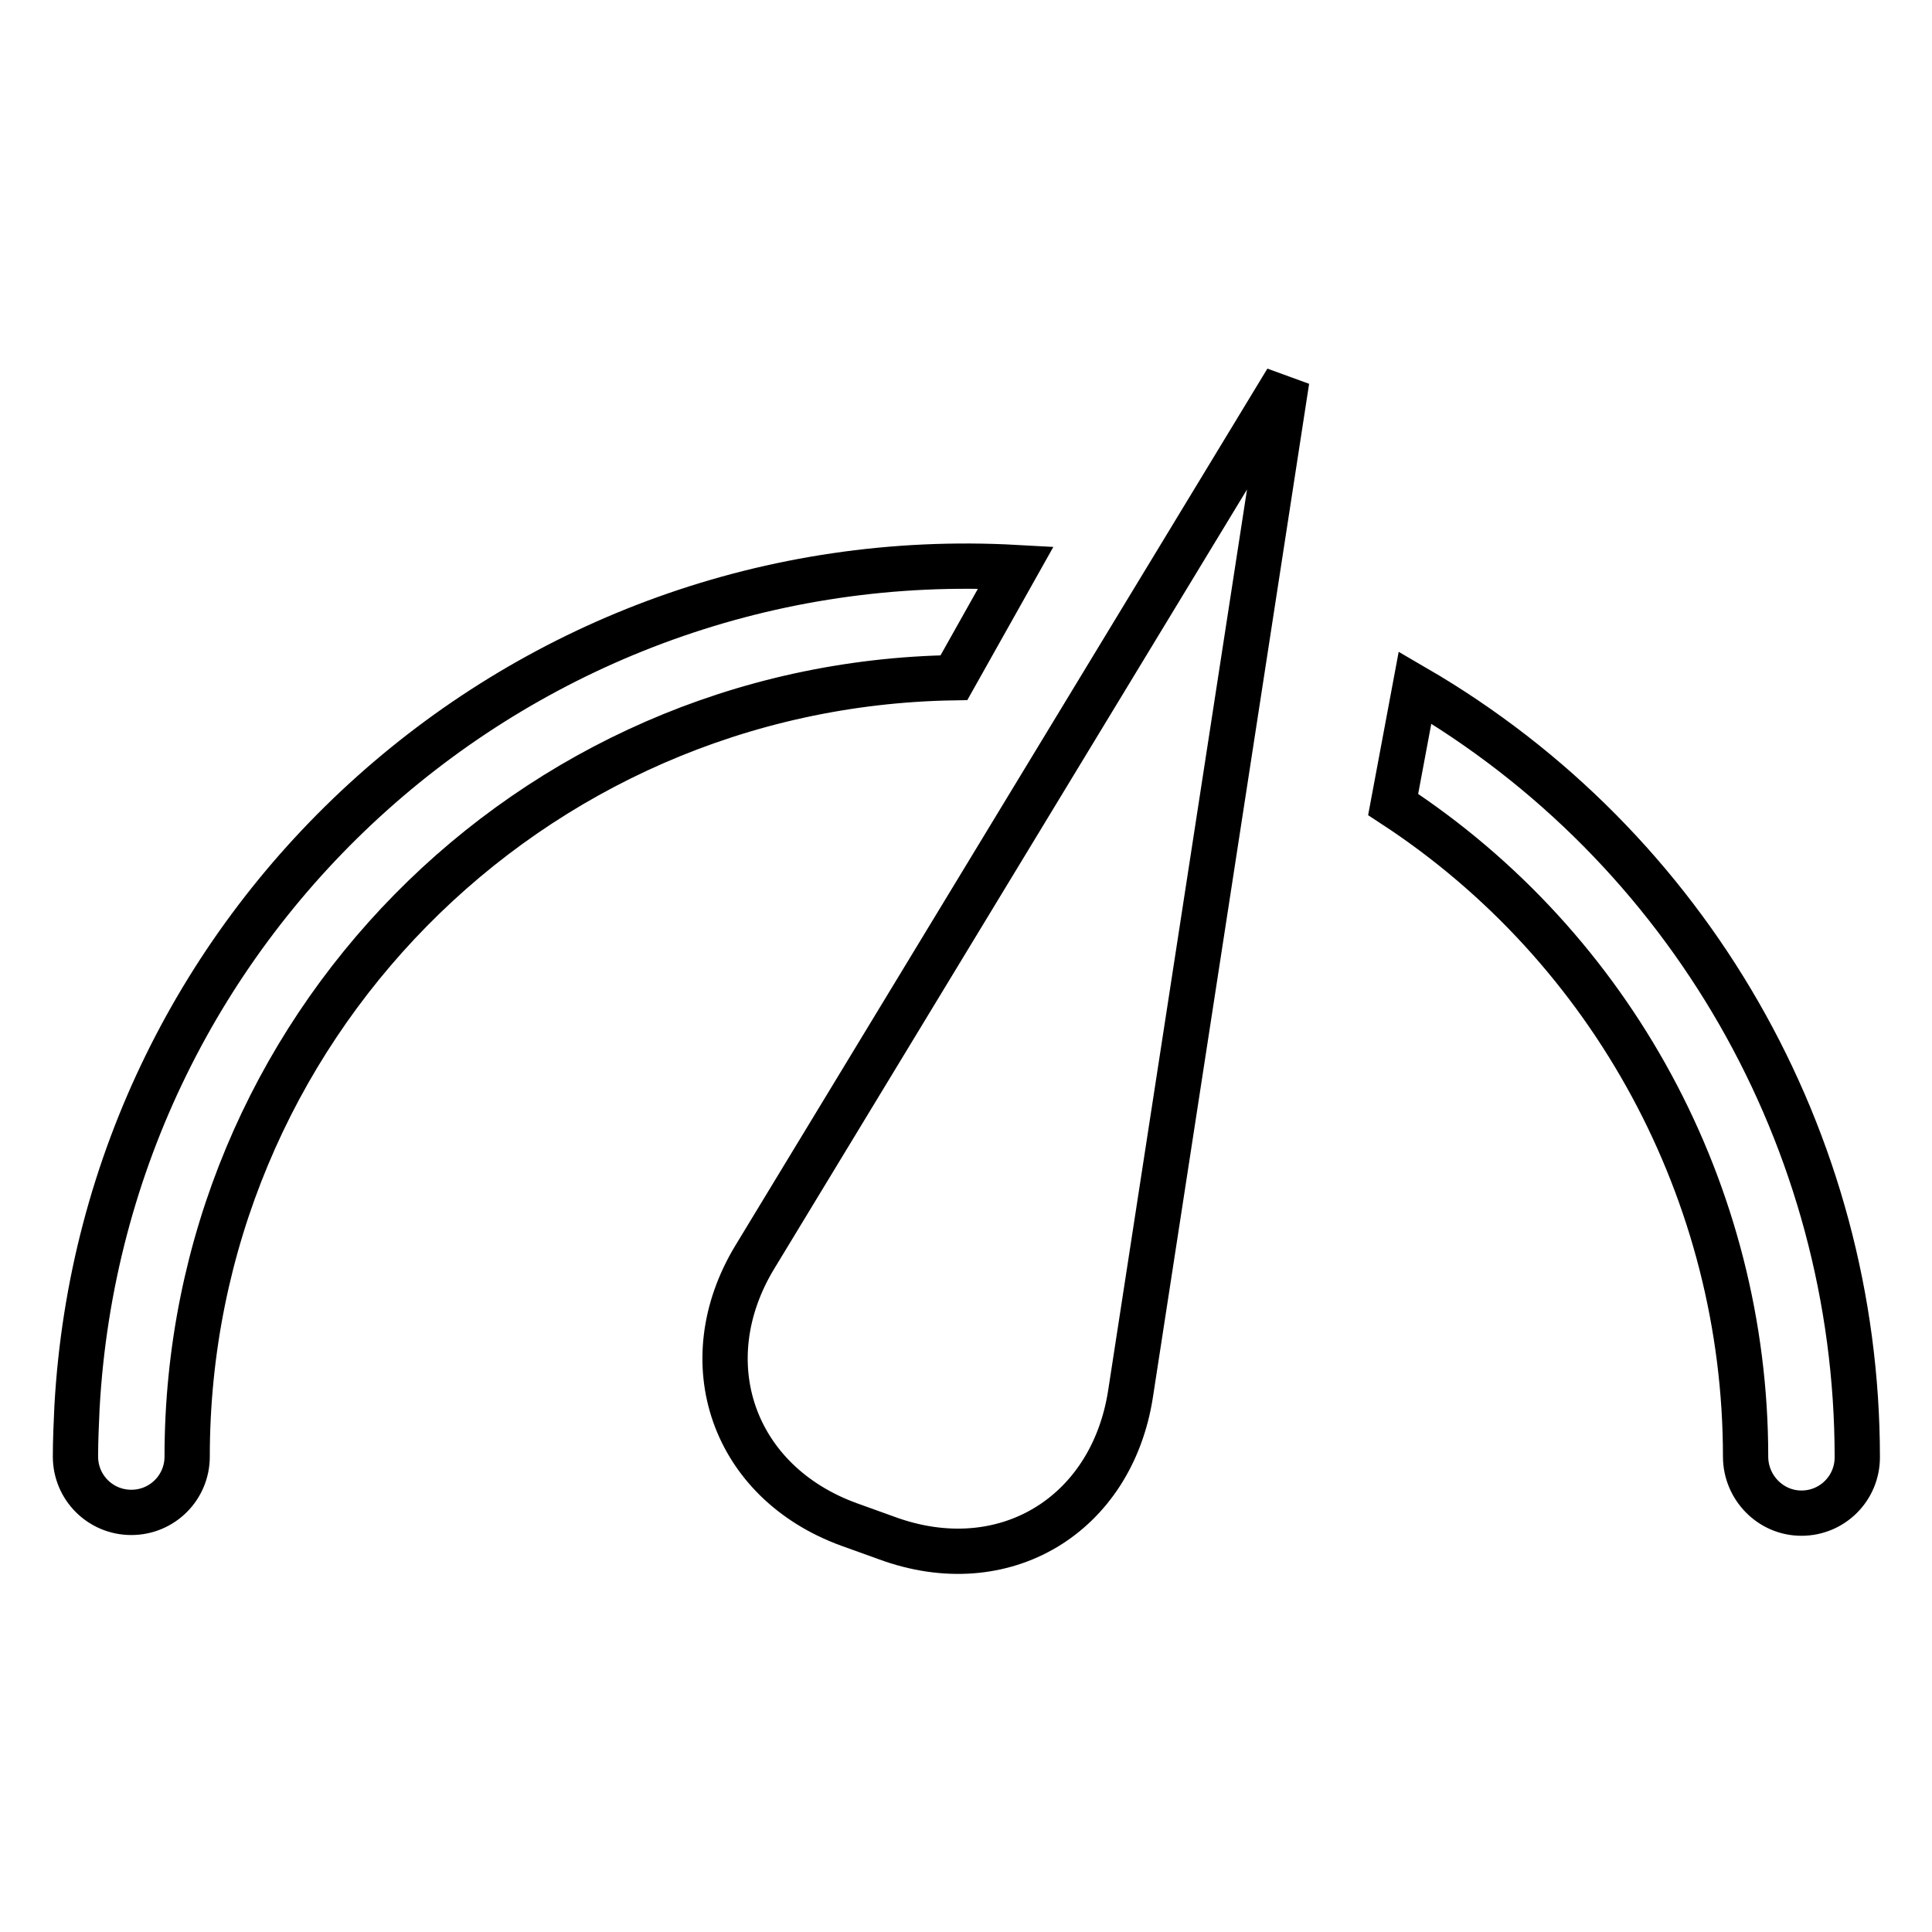 <?xml version="1.0" encoding="utf-8"?>
<!-- Svg Vector Icons : http://www.onlinewebfonts.com/icon -->
<!DOCTYPE svg PUBLIC "-//W3C//DTD SVG 1.1//EN" "http://www.w3.org/Graphics/SVG/1.1/DTD/svg11.dtd">
<svg version="1.1" xmlns="http://www.w3.org/2000/svg" xmlns:xlink="http://www.w3.org/1999/xlink" x="0px" y="0px" viewBox="0 0 256 256" enable-background="new 0 0 256 256" xml:space="preserve">
<g> <path stroke-width="6" fill-opacity="0" stroke="#000000"  d="M231.3,193c0-34.8-17.6-67.4-46.7-86.4l2.9-15.5c36.3,21.1,58.6,60,58.6,102c0,4.1-3.3,7.4-7.4,7.4 S231.3,197.1,231.3,193z M24.8,193c0-56.4,45.2-102.3,101.6-103.2l8.2-14.6C69.5,71.6,13.8,121.4,10.2,186.5 c-0.1,2.2-0.2,4.4-0.2,6.5c0,4.1,3.3,7.4,7.4,7.4S24.8,197.1,24.8,193z M170.5,50.4l-20.7,134.3c-2.5,16.1-16.8,24.8-32.3,19.1 l-5-1.8c-15.4-5.6-20.9-21.5-12.5-35.4L170.5,50.4z"/></g>
</svg>